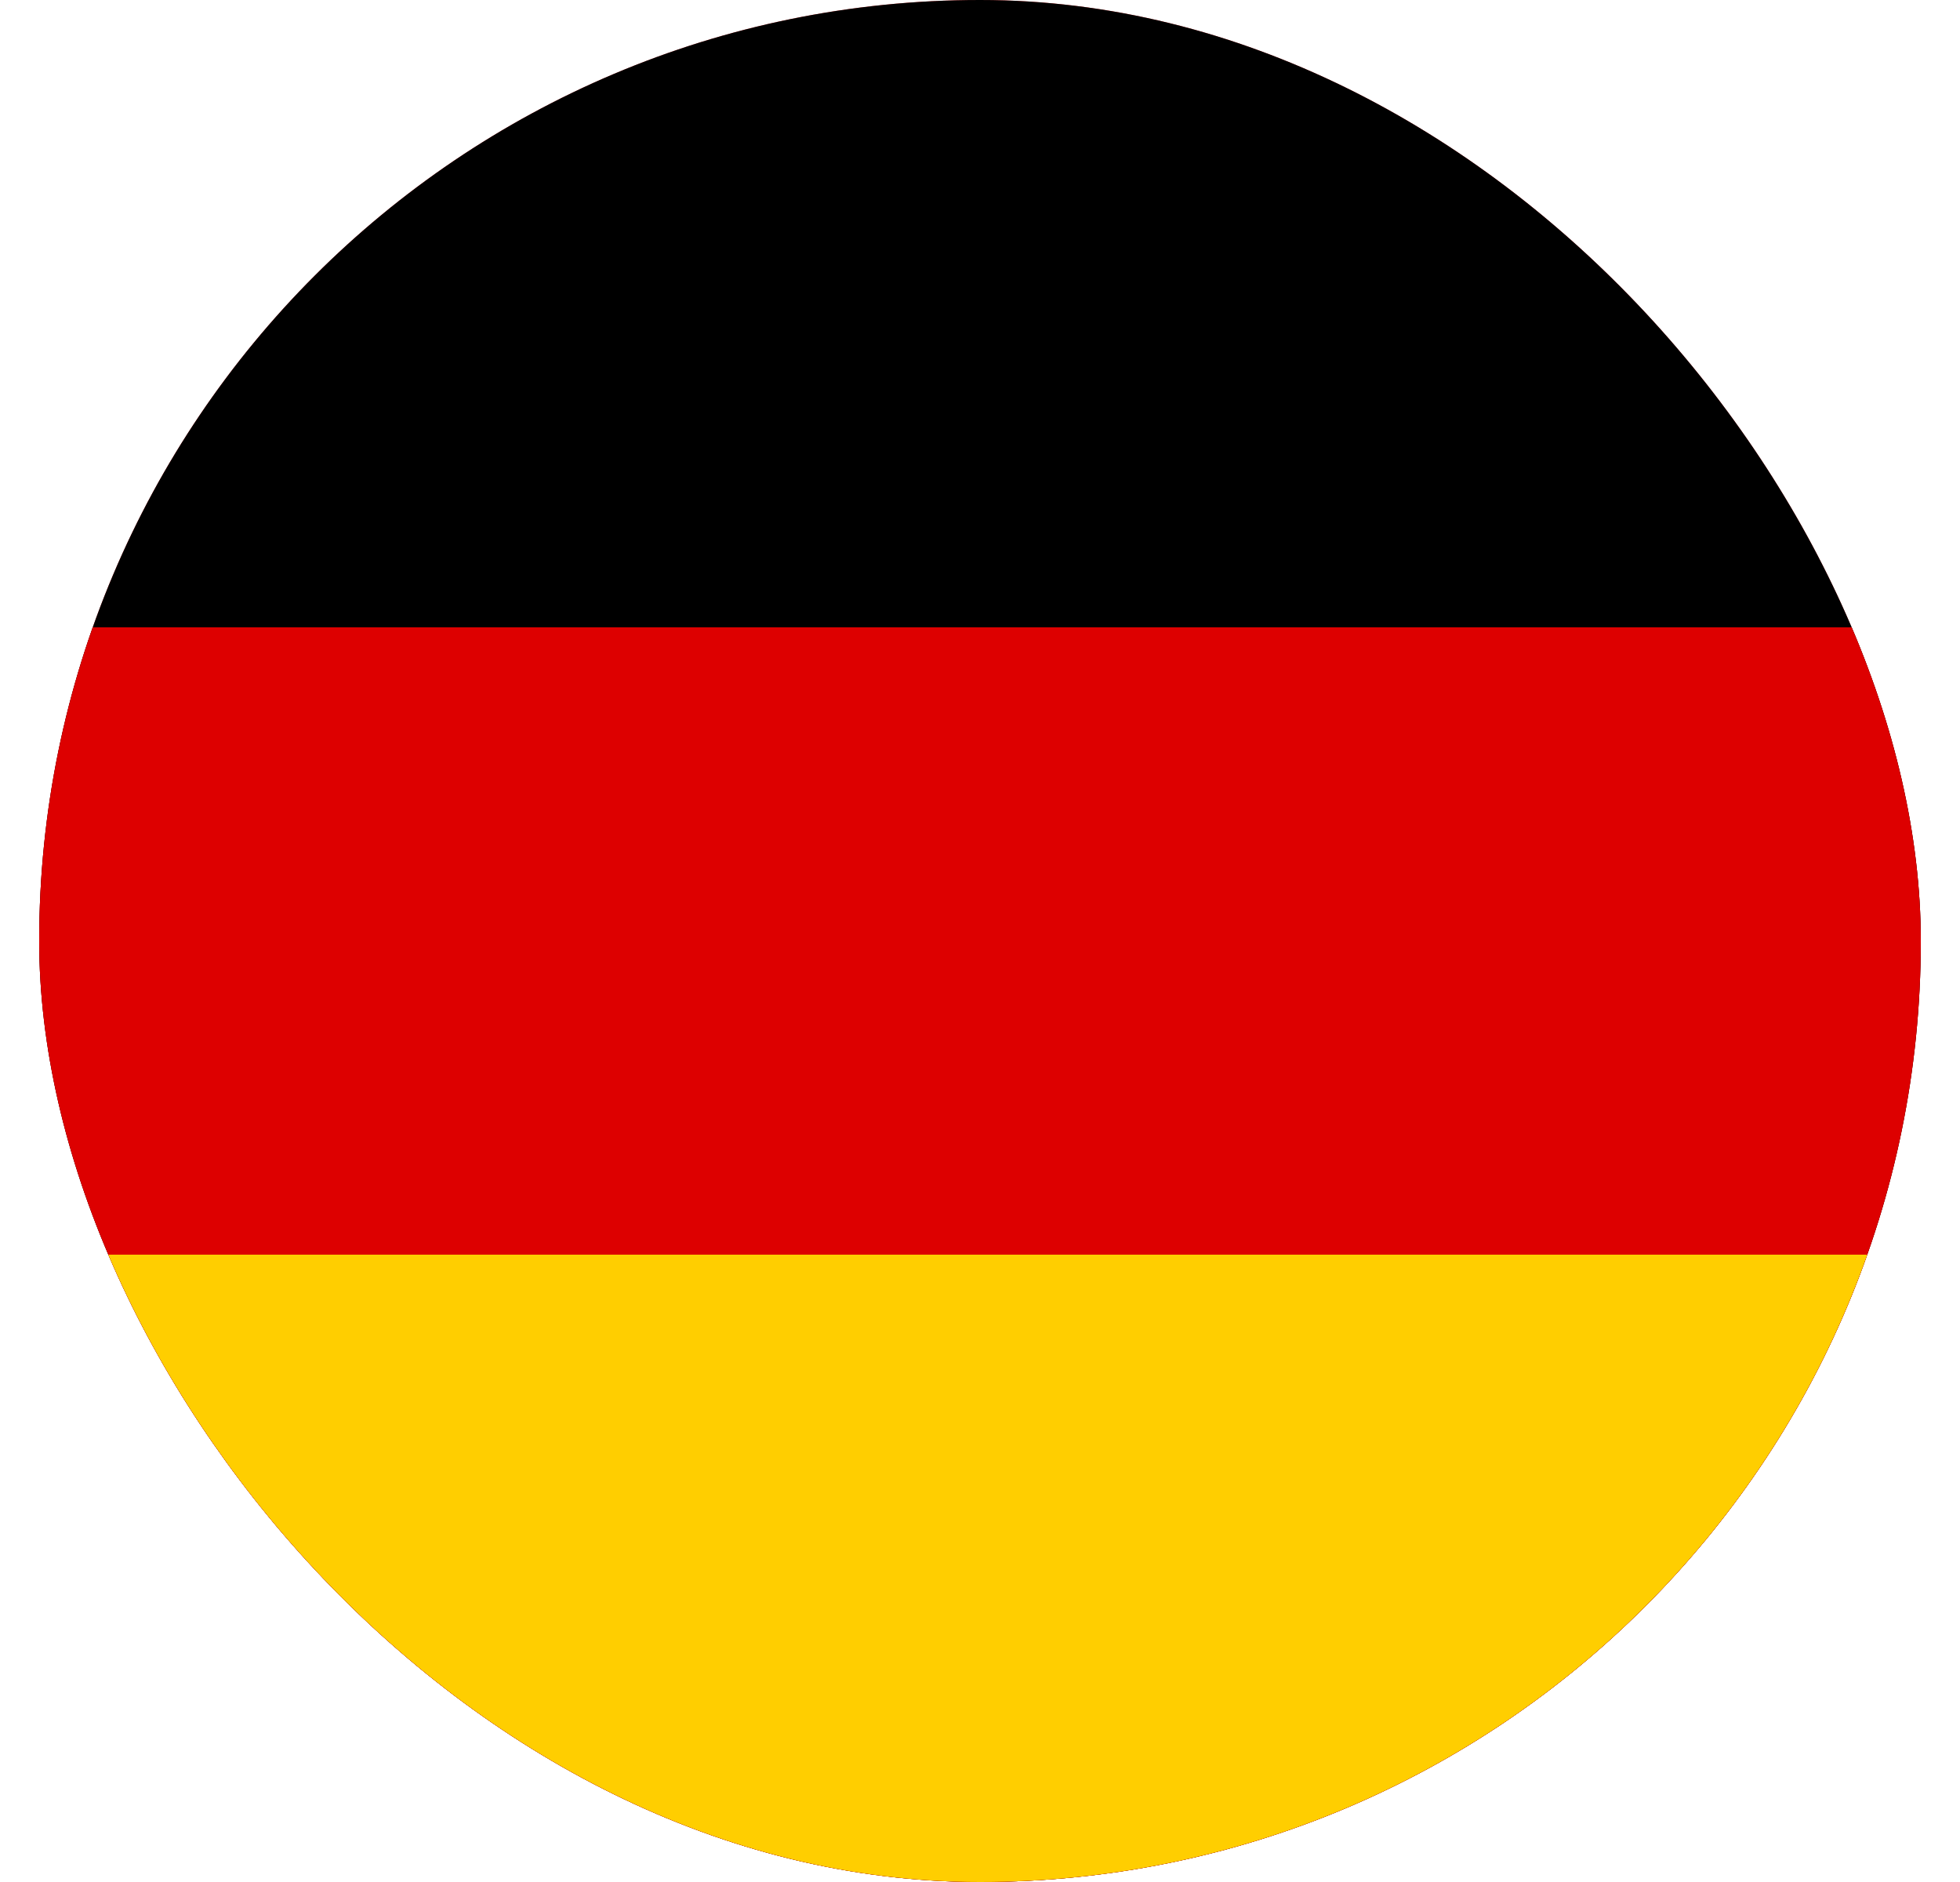<svg xmlns="http://www.w3.org/2000/svg" width="25" height="24" viewBox="0 0 25 24" fill="none">
    <g clip-path="url(#clip0_1679_11670)">
      <rect x="0.5" width="24" height="24" rx="12" fill="#FF4E4E"/>
      <path d="M24.5 0L0.5 0L0.5 24L24.5 24L24.5 0Z" fill="black"/>
      <path d="M24.5 8L0.5 8L0.5 24L24.5 24L24.5 8Z" fill="#DD0000"/>
      <path d="M24.5 16L0.5 16L0.5 24L24.5 24V16Z" fill="#FFCE00"/>
    </g>
    <defs>
      <clipPath id="clip0_1679_11670">
        <rect x="0.5" width="24" height="24" rx="12" fill="white"/>
      </clipPath>
    </defs>
  </svg>
